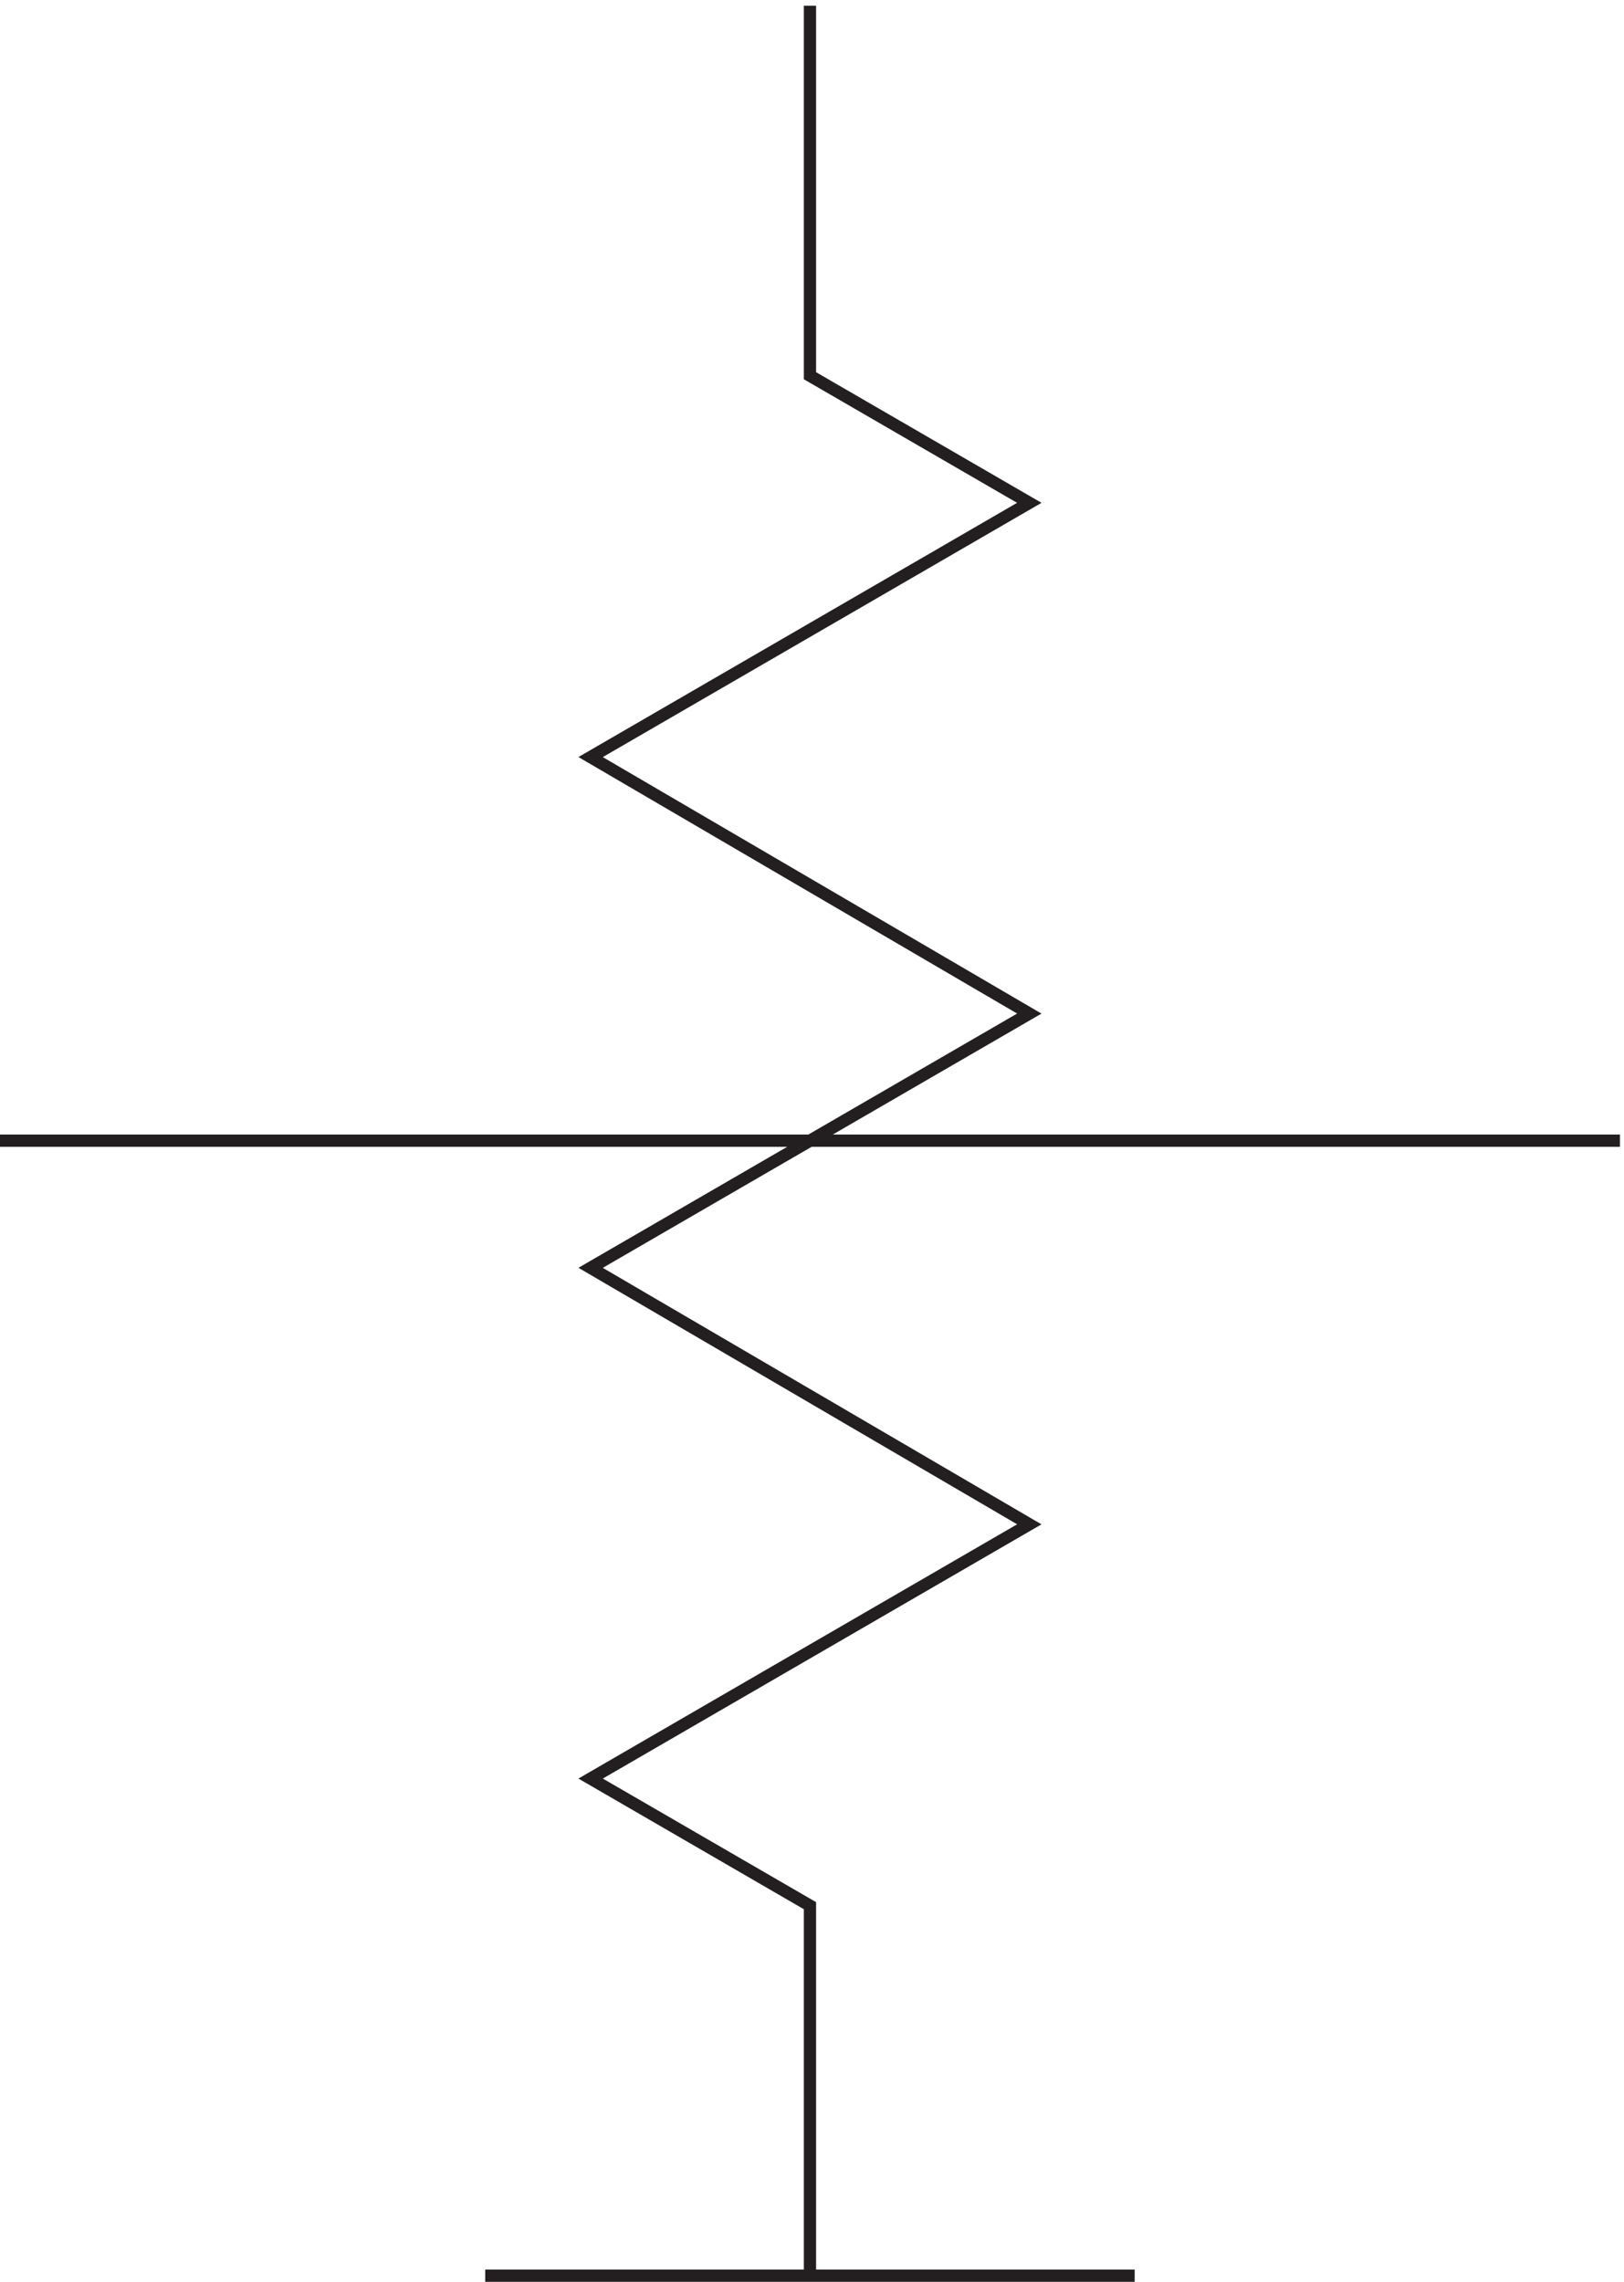 <svg xmlns="http://www.w3.org/2000/svg" xml:space="preserve" width="132.2" height="185.699"><path d="M499.082 3.66v226.41l-134.25 77.782 268.5 155.566-268.5 156.957 268.5 155.57-268.5 156.957 268.5 155.568-134.25 77.78v226.41M3.332 698.164h991.5m-694.5-694.5h397.5" style="fill:none;stroke:#231f20;stroke-width:7.5;stroke-linecap:butt;stroke-linejoin:miter;stroke-miterlimit:10;stroke-dasharray:none;stroke-opacity:1" transform="matrix(.133 0 0 -.133 -.444 185.688)"/></svg>
